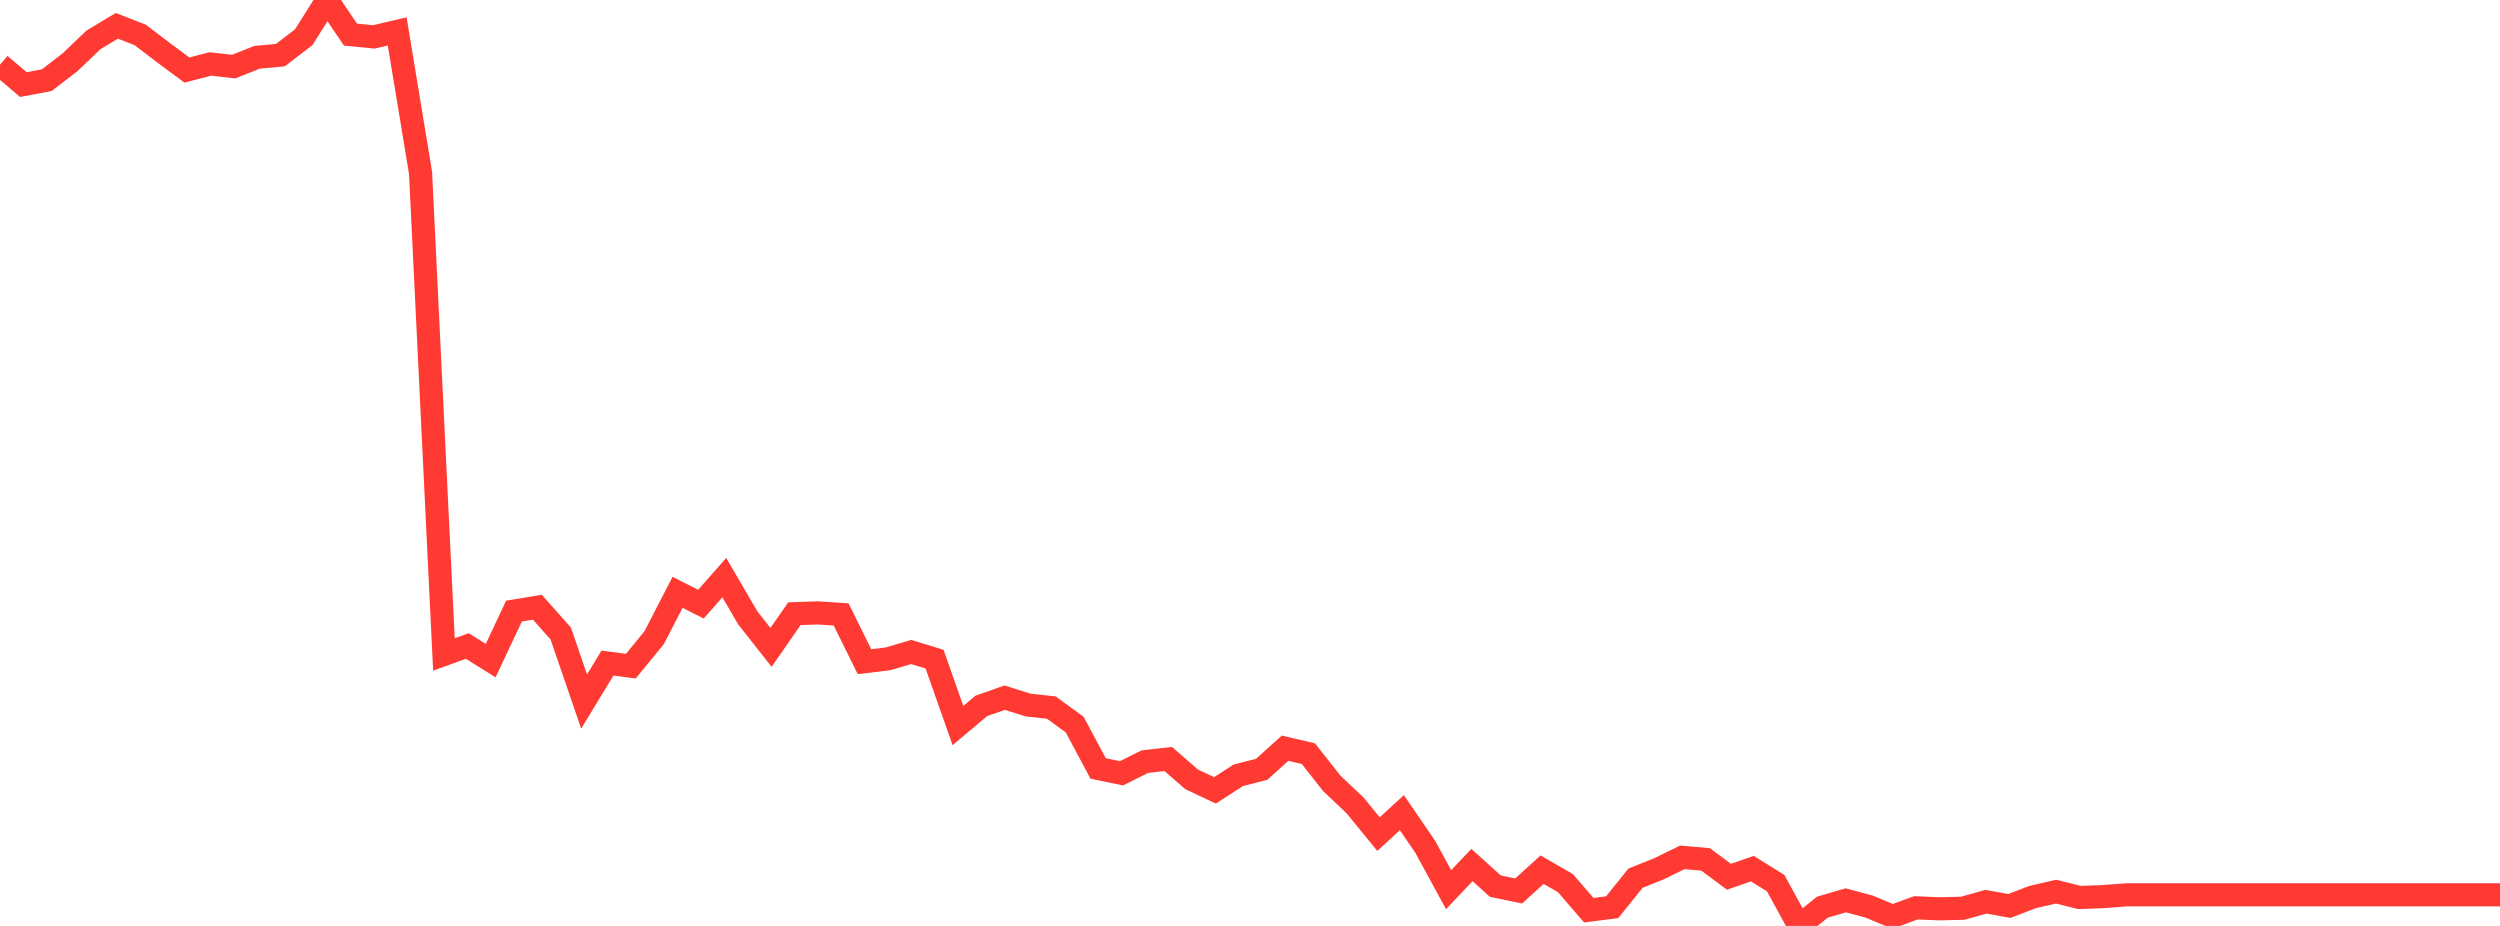 <?xml version="1.0" standalone="no"?>
<!DOCTYPE svg PUBLIC "-//W3C//DTD SVG 1.1//EN" "http://www.w3.org/Graphics/SVG/1.1/DTD/svg11.dtd">

<svg width="135" height="50" viewBox="0 0 135 50" preserveAspectRatio="none" 
  xmlns="http://www.w3.org/2000/svg"
  xmlns:xlink="http://www.w3.org/1999/xlink">


<polyline points="0.0, 3.496 1.262, 4.567 2.523, 4.331 3.785, 3.36 5.047, 2.153 6.308, 1.396 7.57, 1.885 8.832, 2.849 10.093, 3.783 11.355, 3.454 12.617, 3.596 13.879, 3.095 15.14, 2.977 16.402, 2.008 17.664, 0.0 18.925, 1.869 20.187, 1.993 21.449, 1.696 22.71, 9.338 23.972, 35.34 25.234, 34.884 26.495, 35.674 27.757, 32.997 29.019, 32.79 30.28, 34.21 31.542, 37.884 32.804, 35.805 34.065, 35.974 35.327, 34.43 36.589, 31.986 37.85, 32.625 39.112, 31.19 40.374, 33.355 41.636, 34.959 42.897, 33.14 44.159, 33.096 45.421, 33.179 46.682, 35.731 47.944, 35.579 49.206, 35.207 50.467, 35.596 51.729, 39.179 52.991, 38.118 54.252, 37.674 55.514, 38.073 56.776, 38.21 58.037, 39.134 59.299, 41.496 60.561, 41.758 61.822, 41.129 63.084, 40.986 64.346, 42.084 65.607, 42.679 66.869, 41.866 68.131, 41.543 69.393, 40.403 70.654, 40.699 71.916, 42.302 73.178, 43.496 74.439, 45.042 75.701, 43.884 76.963, 45.726 78.224, 48.043 79.486, 46.712 80.748, 47.851 82.009, 48.111 83.271, 46.962 84.533, 47.688 85.794, 49.151 87.056, 48.99 88.318, 47.422 89.579, 46.916 90.841, 46.298 92.103, 46.408 93.364, 47.346 94.626, 46.906 95.888, 47.692 97.15, 50.0 98.411, 48.986 99.673, 48.618 100.935, 48.955 102.196, 49.483 103.458, 49.022 104.72, 49.075 105.981, 49.046 107.243, 48.694 108.505, 48.922 109.766, 48.439 111.028, 48.148 112.29, 48.464 113.551, 48.419 114.813, 48.322 116.075, 48.322 117.336, 48.322 118.598, 48.322 119.86, 48.322 121.121, 48.322 122.383, 48.322 123.645, 48.322 124.907, 48.322 126.168, 48.322 127.43, 48.322 128.692, 48.322 129.953, 48.322 131.215, 48.322 132.477, 48.322 133.738, 48.322 135.0, 48.322" fill="none" stroke="#ff3a33" stroke-width="1.25"/>

</svg>